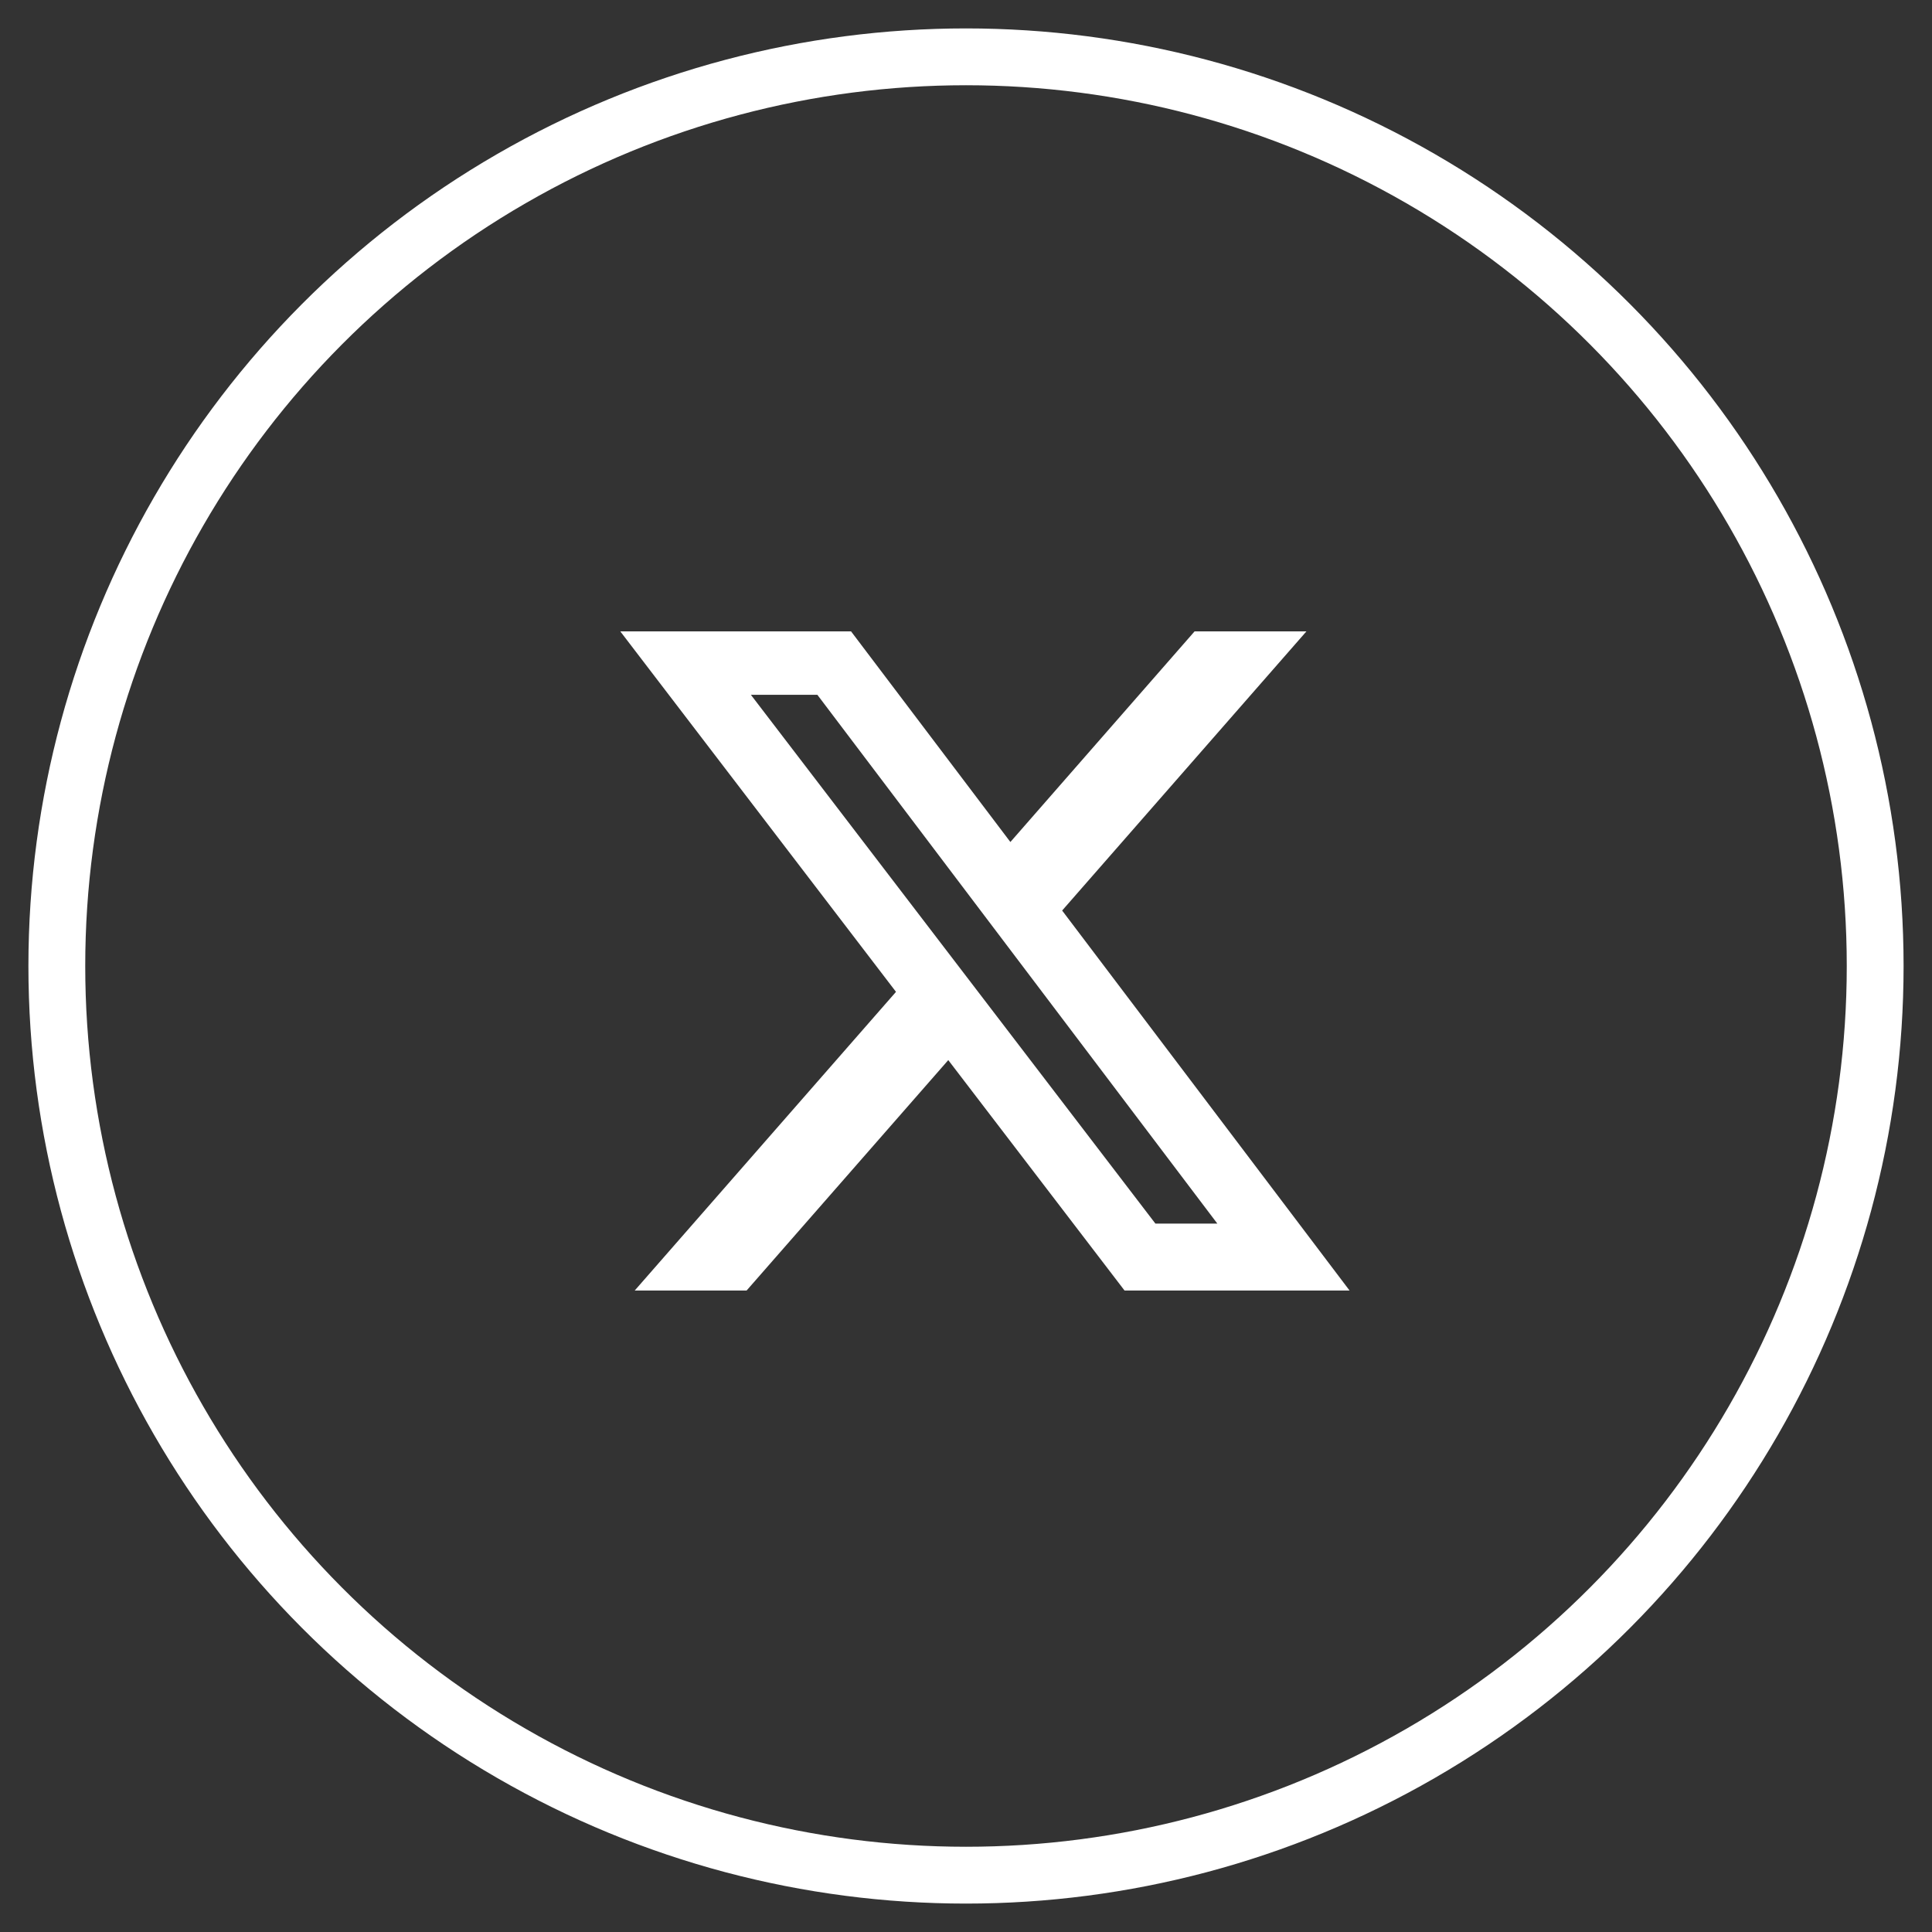 <svg width="34" height="34" viewBox="0 0 34 34" fill="none" xmlns="http://www.w3.org/2000/svg">
<rect x="0" y="0" width="34" height="34" fill="#333333" stroke="none"/>
<circle cx="17" cy="17" r="16" stroke="white"/>
<g clip-path="url(#clip0_4126_1080)">
<path d="M21.023 11.111H22.991L18.692 16.024L23.75 22.711H19.79L16.688 18.656L13.139 22.711H11.17L15.768 17.455L10.916 11.111H14.977L17.781 14.818L21.023 11.111ZM20.333 21.533H21.423L14.384 12.227H13.214L20.333 21.533Z" fill="white"/>
</g>
<defs>
<clipPath id="clip0_4126_1080">
<rect width="14" height="14" fill="white" transform="translate(10.333 10)"/>
</clipPath>
</defs>
</svg>
